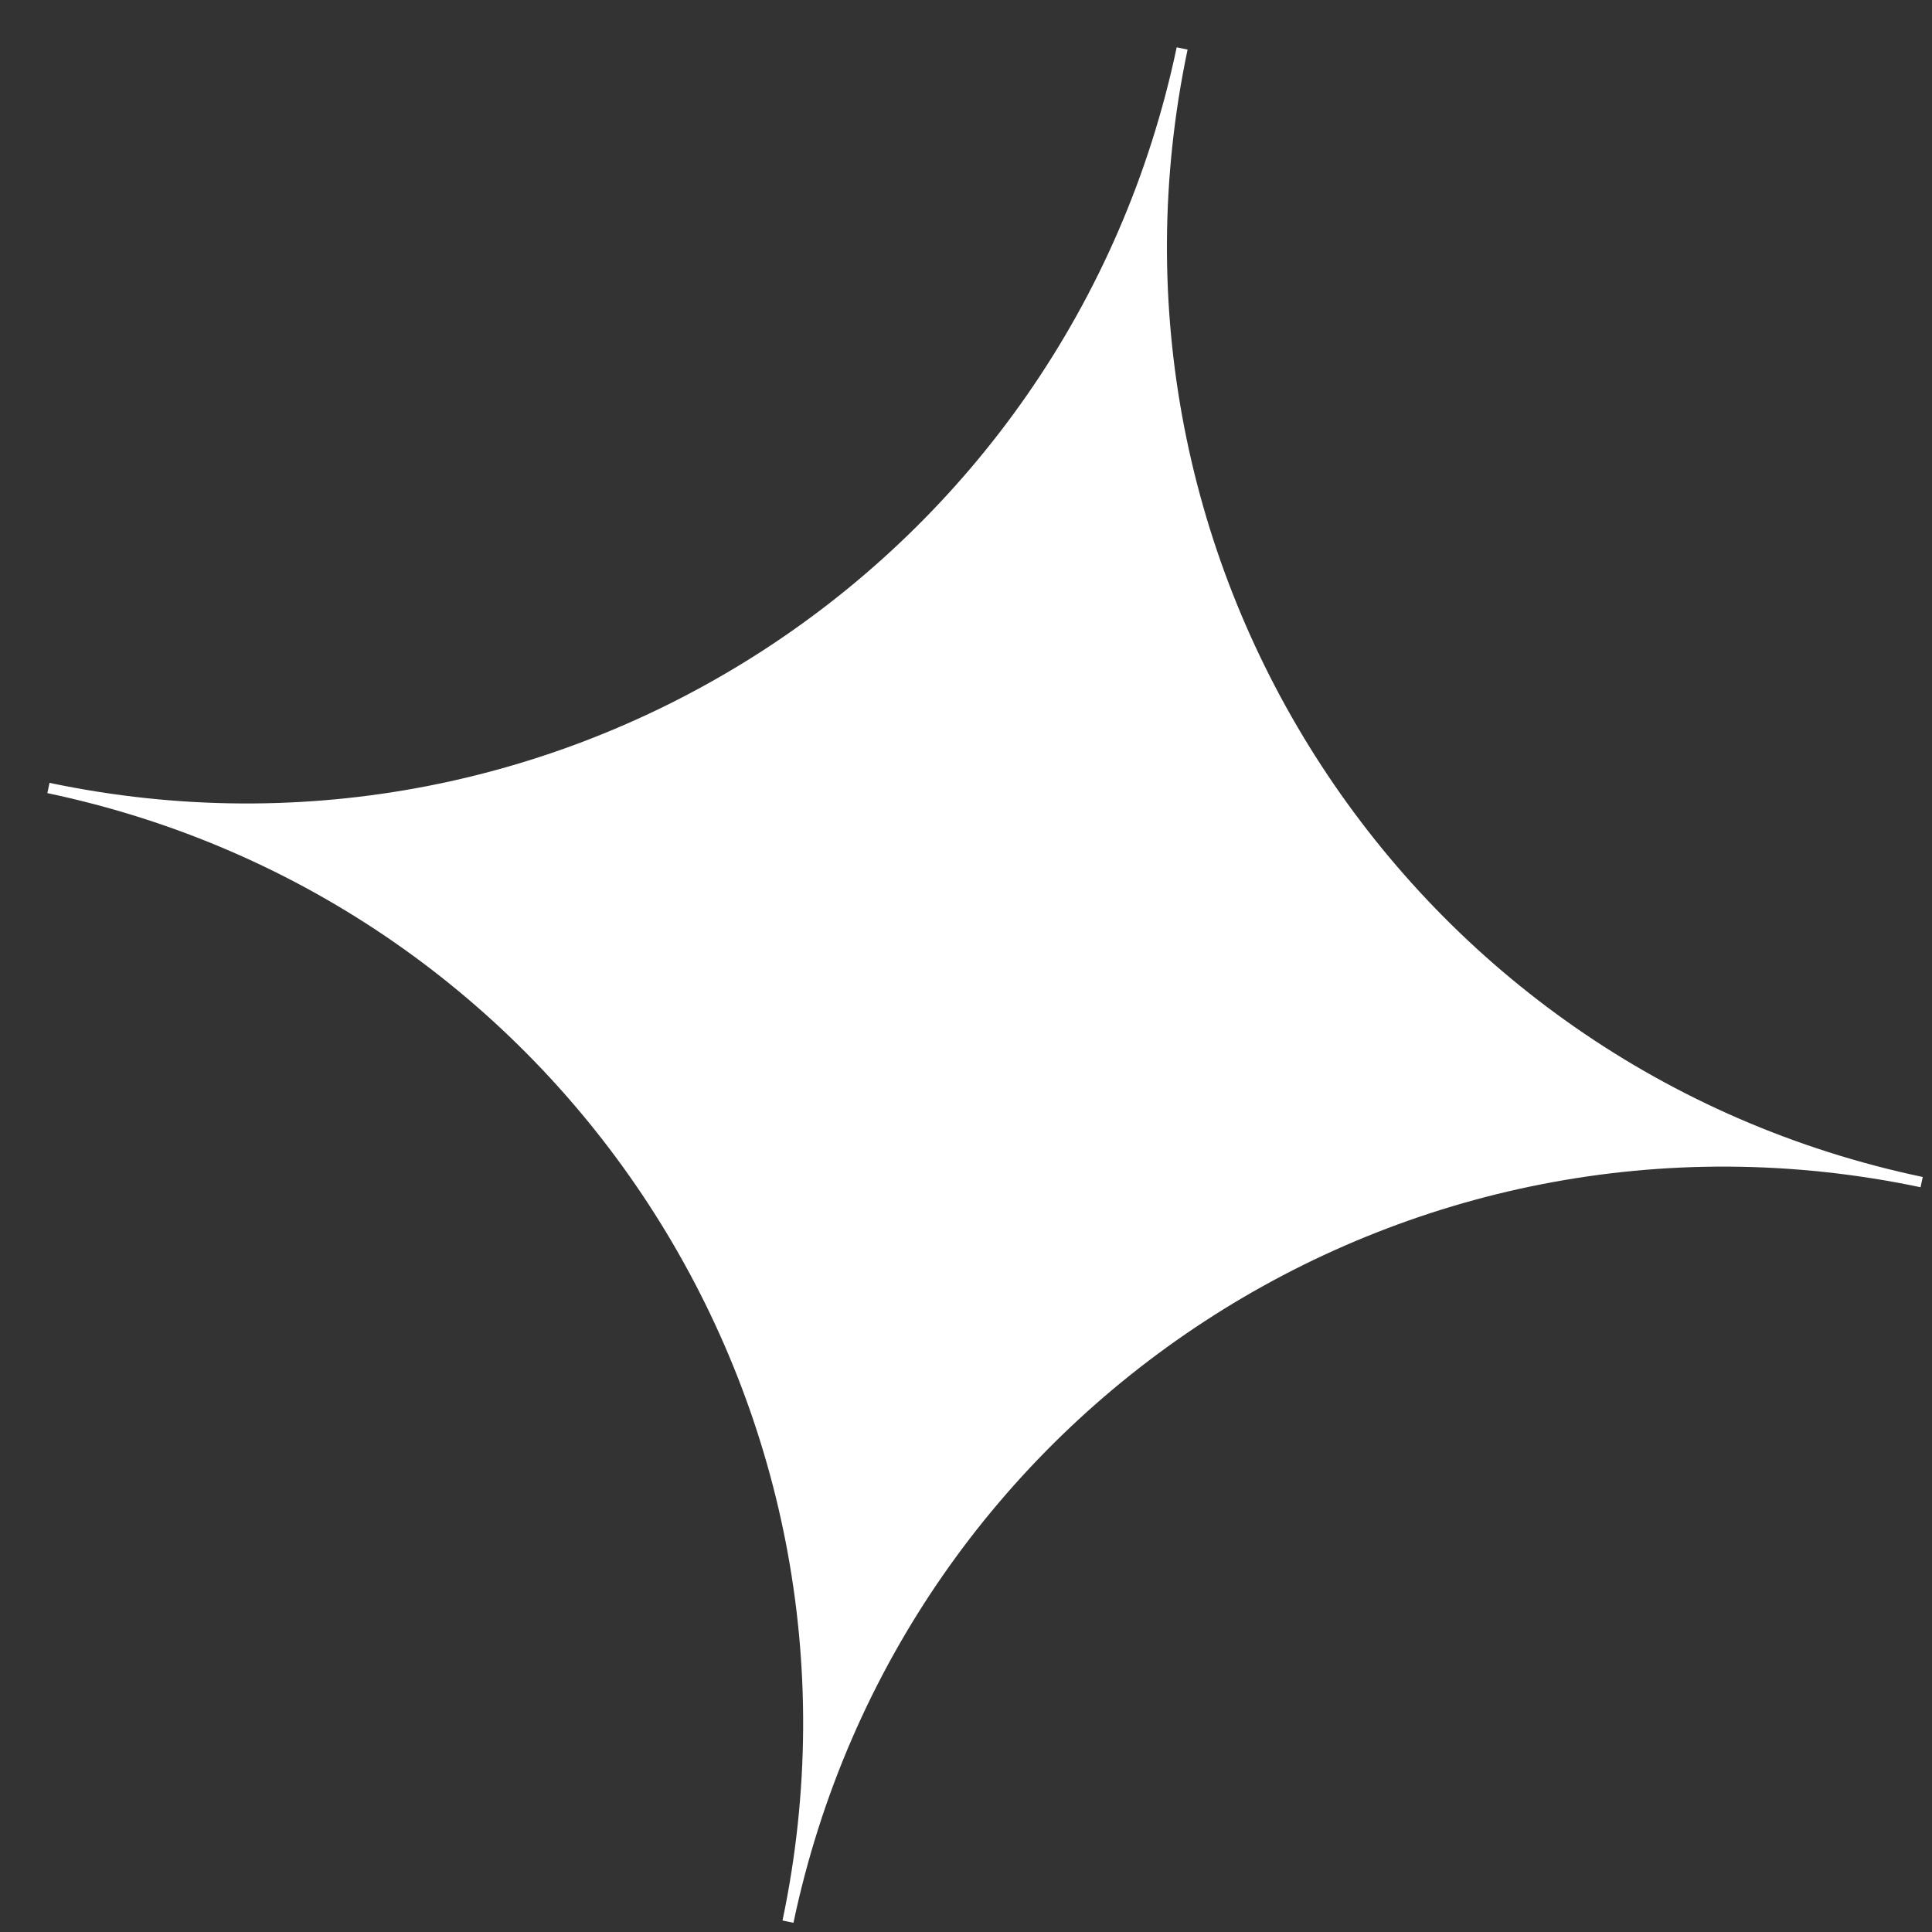 <?xml version="1.0" encoding="UTF-8"?> <svg xmlns="http://www.w3.org/2000/svg" width="39" height="39" viewBox="0 0 39 39" fill="none"><rect x="0" y="0" width="39" height="39" fill="#333333" stroke="none"/> <path d="M15.796 38.768C17.983 28.373 11.347 18.196 0.956 16.01L1 15.803C11.391 17.989 21.565 11.35 23.753 0.955L23.973 1.001C21.786 11.396 28.422 21.573 38.813 23.759L38.769 23.966C28.378 21.78 18.204 28.419 16.017 38.814L15.796 38.768Z" fill="white"></path> </svg> 